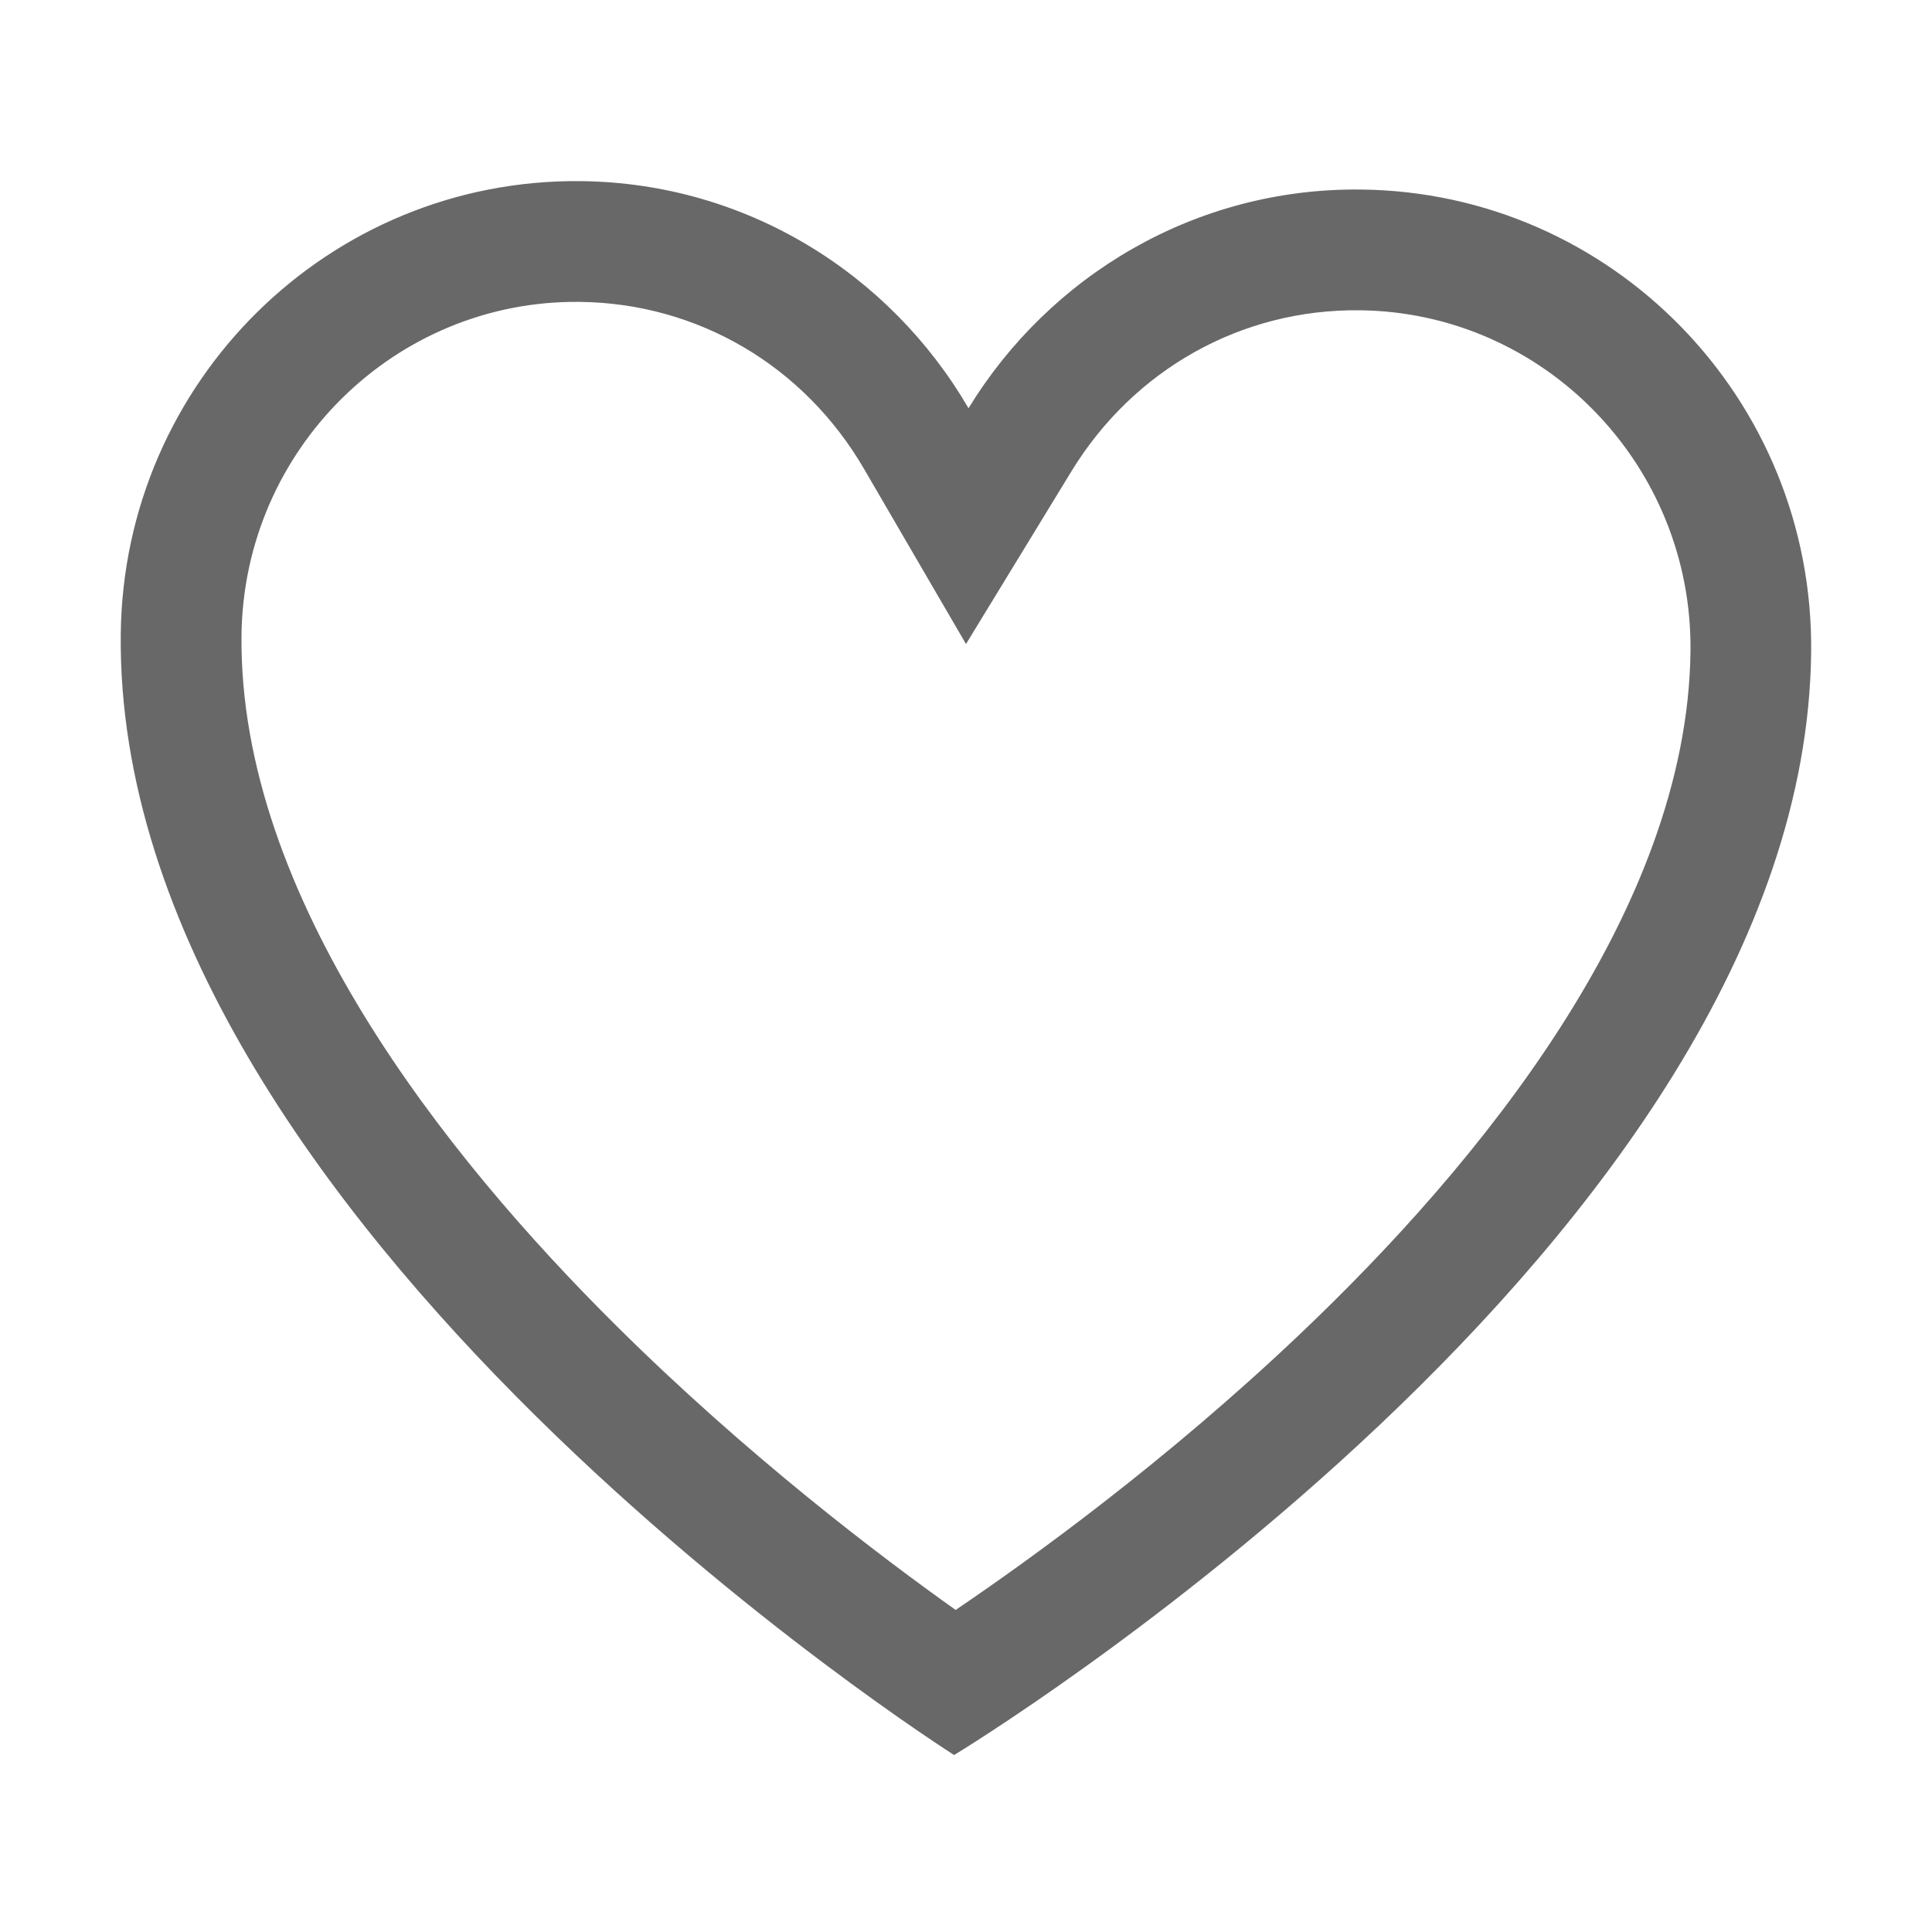 <svg width="20" height="20" viewBox="0 0 20 20" fill="none" xmlns="http://www.w3.org/2000/svg">
<path fill-rule="evenodd" clip-rule="evenodd" d="M13.462 13.806C12.082 15.118 10.687 16.128 9.893 16.666C9.111 16.111 7.738 15.071 6.386 13.73C4.597 11.957 2.472 9.275 2.5 6.578C2.521 4.653 4.09 3.105 5.999 3.125C7.222 3.138 8.323 3.785 8.945 4.855L10 6.667L11.092 4.878C11.738 3.822 12.853 3.198 14.075 3.212C15.983 3.232 17.52 4.814 17.5 6.738C17.47 9.436 15.288 12.071 13.462 13.806ZM14.088 1.962C12.372 1.943 10.864 2.855 10.026 4.226C9.217 2.837 7.729 1.893 6.012 1.875C3.41 1.848 1.278 3.947 1.25 6.565C1.185 12.658 9.877 18.168 9.877 18.168C9.877 18.168 18.684 12.845 18.749 6.751C18.777 4.133 16.69 1.99 14.088 1.962Z" fill="#686868"/>
</svg>
